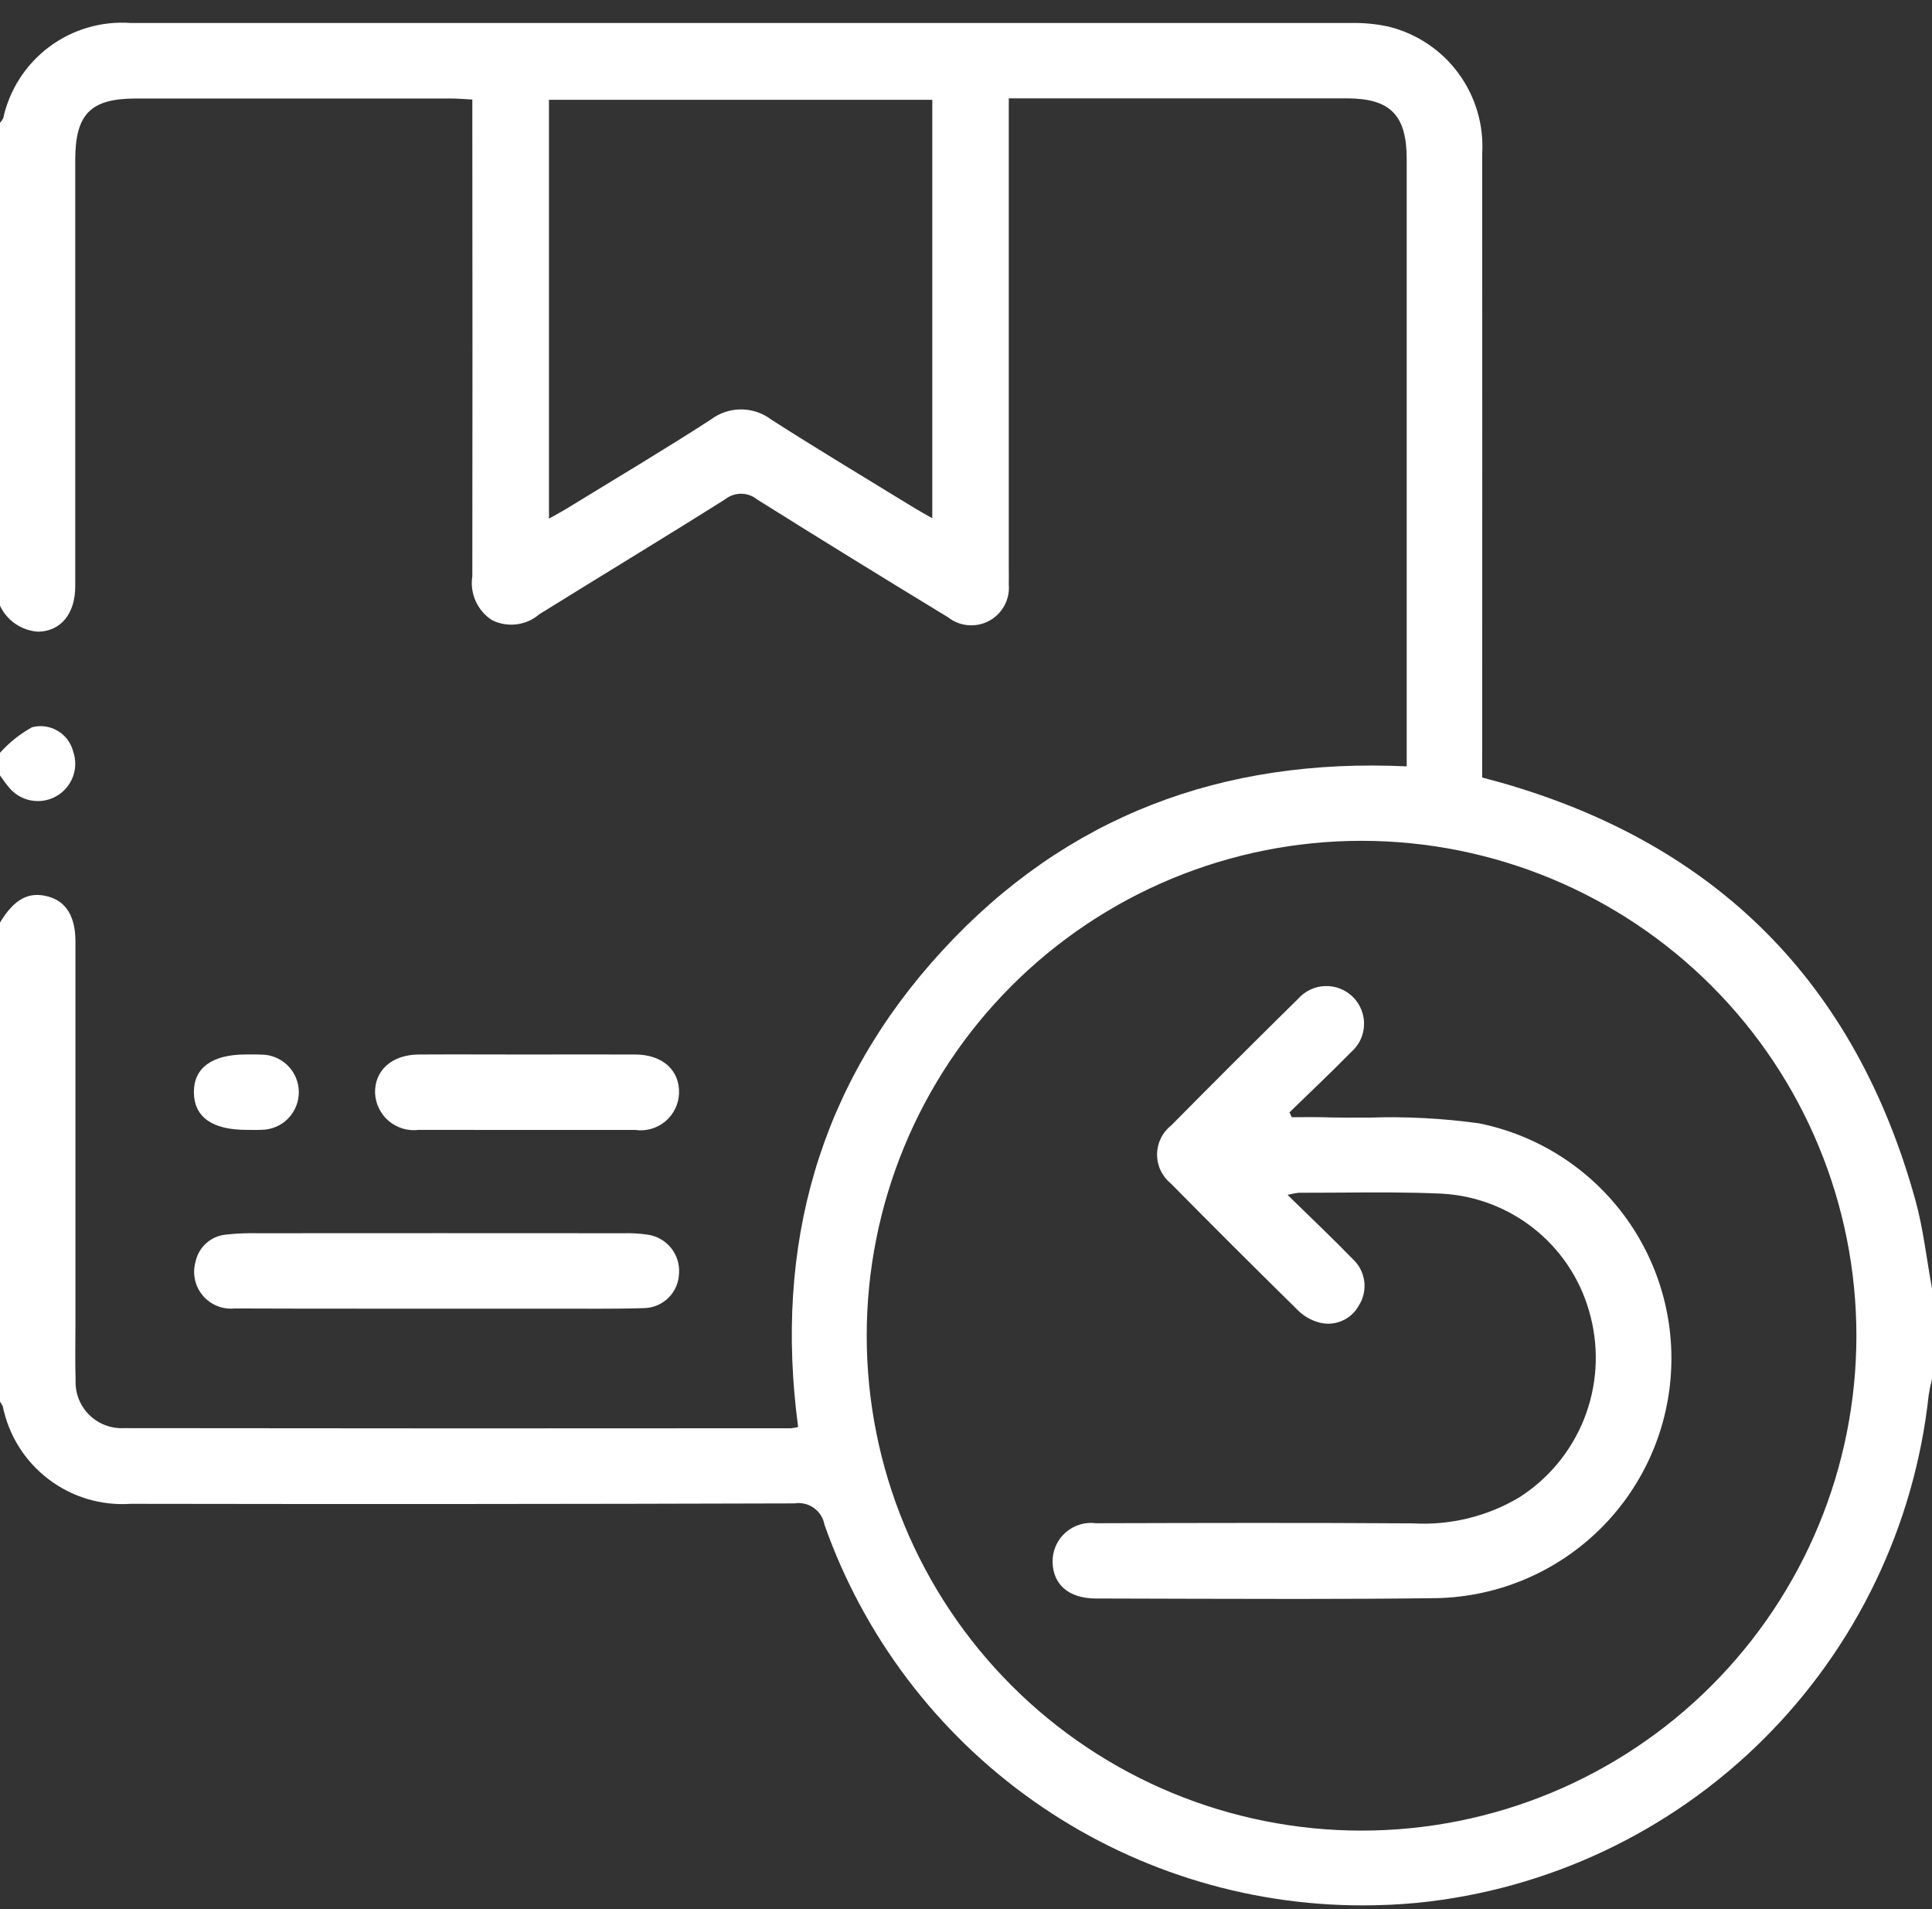 <svg width="84" height="83" viewBox="0 0 84 83" fill="none" xmlns="http://www.w3.org/2000/svg">
<rect x="0" y="0" width="84" height="83" fill="#333333" stroke="none"/>
<path d="M35.848 66.291C35.796 65.995 35.63 65.732 35.386 65.557C35.142 65.383 34.839 65.312 34.542 65.359C24.923 65.388 15.304 65.394 5.685 65.377C4.402 65.466 3.131 65.085 2.108 64.306C1.084 63.528 0.379 62.404 0.122 61.144C0.09 61.07 0.049 61.001 0 60.937L0 40.107C0.624 39.077 1.254 38.741 2.109 38.98C2.876 39.195 3.28 39.852 3.28 40.916C3.28 46.436 3.28 51.956 3.28 57.477C3.28 58.324 3.261 59.172 3.287 60.018C3.277 60.294 3.325 60.568 3.426 60.825C3.527 61.081 3.681 61.313 3.876 61.508C4.072 61.702 4.306 61.854 4.563 61.953C4.82 62.053 5.095 62.099 5.37 62.087C15.047 62.1 24.724 62.101 34.401 62.092C34.502 62.081 34.602 62.063 34.701 62.037C33.651 54.184 35.585 47.176 40.979 41.317C46.356 35.476 53.148 32.939 61.161 33.317V32.417C61.161 23.918 61.161 15.418 61.161 6.917C61.161 5.001 60.447 4.277 58.556 4.276C55.341 4.276 52.127 4.276 48.912 4.276H43.86V24.67C43.86 24.916 43.866 25.162 43.86 25.408C43.888 25.726 43.822 26.045 43.671 26.326C43.52 26.607 43.289 26.838 43.008 26.99C42.728 27.141 42.409 27.207 42.091 27.18C41.773 27.153 41.47 27.033 41.219 26.835C38.442 25.148 35.675 23.441 32.919 21.714C32.724 21.555 32.481 21.467 32.23 21.465C31.978 21.463 31.734 21.546 31.536 21.701C28.857 23.391 26.144 25.027 23.454 26.701C23.173 26.943 22.827 27.096 22.46 27.142C22.092 27.188 21.719 27.124 21.388 26.958C21.077 26.756 20.832 26.469 20.68 26.13C20.529 25.792 20.479 25.417 20.536 25.051C20.545 18.492 20.545 11.934 20.536 5.375V4.327C20.182 4.31 19.893 4.283 19.603 4.283C15.038 4.283 10.471 4.283 5.903 4.283C3.933 4.283 3.271 4.961 3.271 6.963C3.271 13.139 3.271 19.315 3.271 25.491C3.271 26.685 2.639 27.445 1.659 27.462C1.306 27.44 0.966 27.323 0.674 27.124C0.382 26.925 0.149 26.651 0 26.33L0 5.336C0.056 5.28 0.102 5.216 0.138 5.146C0.41 3.902 1.121 2.798 2.141 2.036C3.161 1.275 4.422 0.907 5.692 1C23.381 1 41.069 1 58.758 1C59.304 0.989 59.849 1.043 60.382 1.16C61.601 1.462 62.676 2.183 63.418 3.197C64.16 4.21 64.522 5.452 64.442 6.706C64.448 15.425 64.448 24.143 64.442 32.862V33.802C64.778 33.893 65.016 33.954 65.253 34.021C74.66 36.7 80.668 42.751 83.277 52.172C83.624 53.424 83.764 54.734 84 56.017V59.953C83.939 60.188 83.89 60.425 83.854 60.665C83.239 66.335 80.694 71.622 76.644 75.639C72.595 79.655 67.287 82.157 61.612 82.725C60.826 82.798 60.042 82.835 59.266 82.835C54.13 82.842 49.119 81.254 44.924 78.29C40.729 75.327 37.558 71.134 35.848 66.291ZM59.189 36.554C53.484 36.556 48.013 38.825 43.98 42.86C39.947 46.896 37.682 52.368 37.683 58.074C37.684 63.779 39.952 69.25 43.986 73.284C48.021 77.318 53.493 79.584 59.198 79.584C64.903 79.584 70.375 77.318 74.41 73.284C78.445 69.25 80.712 63.779 80.713 58.074C80.714 52.368 78.449 46.896 74.416 42.86C70.383 38.825 64.912 36.556 59.207 36.554H59.189ZM23.868 22.546C24.173 22.374 24.407 22.252 24.631 22.115C26.725 20.831 28.838 19.577 30.901 18.243C31.281 17.954 31.745 17.798 32.223 17.799C32.7 17.8 33.164 17.958 33.543 18.248C35.588 19.558 37.673 20.805 39.743 22.076C39.98 22.221 40.225 22.353 40.534 22.53V4.339H23.868V22.546ZM47.649 69.493C46.477 69.493 45.783 68.893 45.764 67.908C45.76 67.667 45.807 67.428 45.904 67.207C46 66.987 46.143 66.79 46.323 66.629C46.503 66.469 46.716 66.35 46.946 66.279C47.176 66.209 47.419 66.189 47.658 66.221C52.25 66.209 56.841 66.196 61.433 66.227C63.05 66.32 64.658 65.928 66.051 65.1C67.327 64.287 68.315 63.092 68.874 61.686C69.432 60.279 69.534 58.732 69.163 57.265C68.803 55.793 67.979 54.476 66.813 53.509C65.647 52.542 64.201 51.975 62.688 51.893C61.232 51.826 59.773 51.836 58.313 51.847C57.695 51.847 57.076 51.856 56.458 51.854C56.297 51.874 56.138 51.905 55.981 51.947C57.003 52.947 57.929 53.822 58.814 54.735C59.09 54.988 59.267 55.33 59.315 55.701C59.362 56.072 59.278 56.449 59.075 56.763C58.908 57.067 58.642 57.303 58.321 57.434C58 57.565 57.644 57.582 57.312 57.482C56.973 57.384 56.666 57.201 56.418 56.95C54.567 55.13 52.729 53.297 50.905 51.45C50.717 51.297 50.565 51.103 50.461 50.884C50.358 50.664 50.305 50.424 50.307 50.181C50.31 49.938 50.366 49.699 50.474 49.481C50.581 49.264 50.736 49.073 50.927 48.923C52.752 47.076 54.589 45.243 56.439 43.423C56.587 43.255 56.769 43.118 56.972 43.023C57.175 42.927 57.396 42.874 57.62 42.868C57.845 42.861 58.068 42.901 58.277 42.984C58.485 43.067 58.675 43.193 58.833 43.352C58.991 43.512 59.114 43.702 59.196 43.911C59.277 44.121 59.314 44.345 59.306 44.569C59.297 44.793 59.242 45.014 59.145 45.216C59.047 45.418 58.909 45.598 58.739 45.745C57.866 46.634 56.958 47.488 56.065 48.358L56.165 48.57C56.591 48.57 57.018 48.559 57.445 48.57C58.15 48.591 58.86 48.589 59.57 48.586C61.154 48.535 62.739 48.619 64.308 48.836C66.822 49.343 69.06 50.76 70.595 52.813C72.131 54.867 72.855 57.415 72.63 59.97C72.405 62.524 71.246 64.906 69.376 66.66C67.505 68.414 65.054 69.417 62.49 69.477C60.454 69.504 58.418 69.512 56.382 69.512C53.471 69.512 50.56 69.5 47.649 69.493ZM24.937 56.893C24.561 56.893 24.185 56.893 23.81 56.893C22.197 56.893 20.585 56.893 18.973 56.893H16.313C14.276 56.893 12.239 56.893 10.202 56.884C9.942 56.91 9.68 56.873 9.438 56.774C9.196 56.676 8.982 56.52 8.814 56.319C8.646 56.119 8.53 55.881 8.476 55.626C8.422 55.37 8.43 55.105 8.502 54.854C8.567 54.543 8.729 54.261 8.965 54.049C9.201 53.837 9.499 53.705 9.815 53.674C10.276 53.623 10.74 53.603 11.204 53.614C16.505 53.61 21.805 53.61 27.104 53.614C27.459 53.604 27.814 53.625 28.165 53.676C28.561 53.734 28.921 53.939 29.173 54.25C29.425 54.562 29.55 54.956 29.524 55.356C29.513 55.758 29.348 56.139 29.062 56.422C28.776 56.704 28.392 56.864 27.99 56.87C27.301 56.891 26.612 56.896 25.922 56.896L24.937 56.893ZM18.207 49.12C17.976 49.15 17.74 49.131 17.517 49.065C17.293 48.998 17.085 48.887 16.906 48.736C16.728 48.586 16.582 48.4 16.479 48.191C16.376 47.982 16.317 47.753 16.307 47.52C16.281 46.533 17.042 45.851 18.207 45.844C19.764 45.835 21.321 45.844 22.878 45.844C24.462 45.844 26.047 45.837 27.632 45.844C28.806 45.851 29.55 46.524 29.524 47.524C29.516 47.758 29.46 47.988 29.357 48.199C29.255 48.41 29.11 48.597 28.931 48.748C28.751 48.898 28.543 49.01 28.317 49.075C28.092 49.14 27.856 49.157 27.624 49.124C26.053 49.124 24.482 49.124 22.911 49.124C21.34 49.124 19.771 49.123 18.207 49.12ZM10.715 49.12C9.228 49.12 8.441 48.562 8.43 47.495C8.419 46.428 9.215 45.843 10.688 45.842C10.907 45.842 11.126 45.836 11.344 45.848C11.778 45.844 12.195 46.013 12.504 46.317C12.813 46.621 12.989 47.036 12.992 47.47C12.996 47.903 12.827 48.321 12.523 48.63C12.219 48.939 11.805 49.114 11.371 49.118C11.29 49.118 11.209 49.124 11.129 49.124C10.991 49.125 10.853 49.12 10.715 49.12ZM0.381 34.221C0.244 34.06 0.126 33.881 0 33.711V32.727C0.398 32.283 0.867 31.908 1.388 31.618C1.762 31.518 2.16 31.571 2.495 31.765C2.83 31.958 3.074 32.276 3.175 32.65C3.305 33.012 3.304 33.408 3.17 33.768C3.035 34.129 2.778 34.43 2.443 34.618C2.108 34.806 1.717 34.87 1.339 34.797C0.962 34.725 0.622 34.52 0.381 34.221Z" fill="white"/>
</svg>
